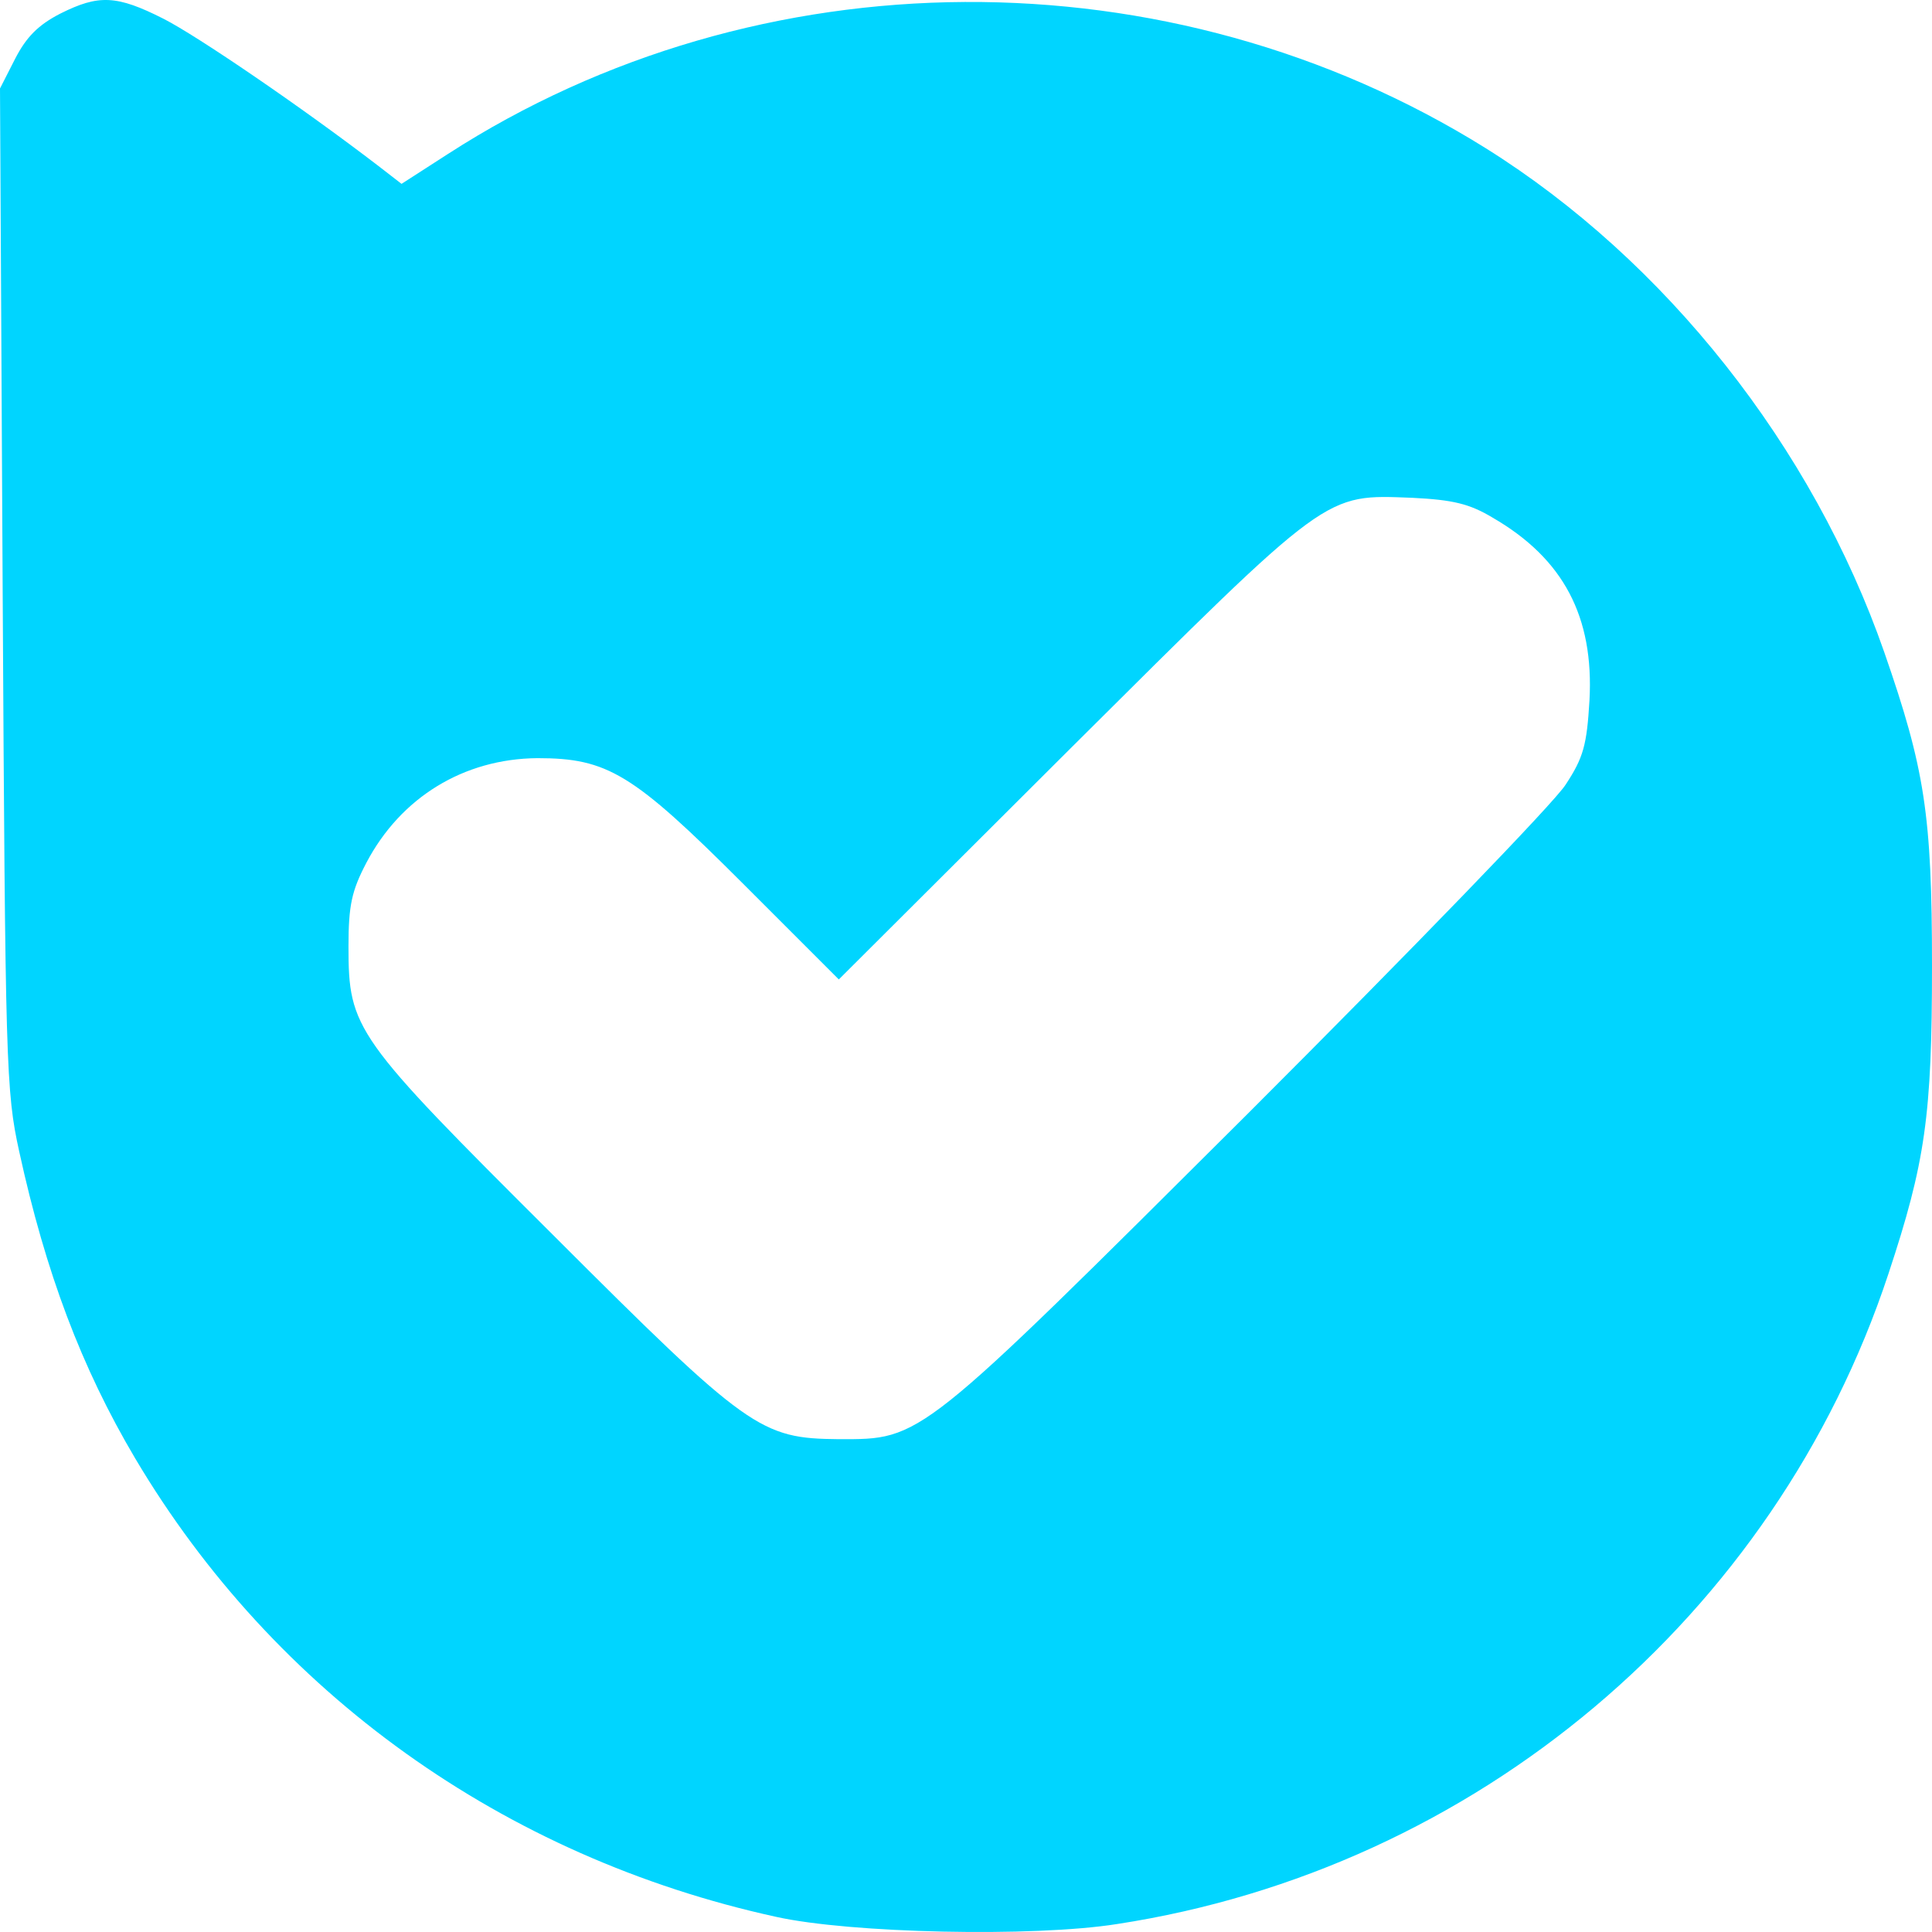 <svg width="24" height="24" viewBox="0 0 24 24" fill="none" xmlns="http://www.w3.org/2000/svg">
<path d="M0.749 0.169C0.477 0.309 0.329 0.457 0.189 0.728L0 1.099L0.033 7.312C0.066 13.245 0.074 13.557 0.239 14.306C0.568 15.812 1.012 16.989 1.679 18.116C3.407 21.029 6.255 23.07 9.638 23.811C10.56 24.017 12.839 24.066 13.877 23.901C18.329 23.218 22.049 20.083 23.457 15.829C23.918 14.438 24 13.854 24 12.002C24 10.118 23.91 9.55 23.407 8.102C22.518 5.55 20.691 3.238 18.453 1.839C14.535 -0.605 9.424 -0.58 5.564 1.913L4.988 2.284L4.7 2.061C3.745 1.329 2.453 0.448 2.033 0.234C1.449 -0.062 1.226 -0.07 0.749 0.169ZM18.543 6.431C19.424 6.941 19.802 7.665 19.745 8.702C19.712 9.254 19.671 9.41 19.449 9.747C19.309 9.97 17.531 11.805 15.506 13.829C11.391 17.927 11.457 17.878 10.42 17.878C9.449 17.869 9.3 17.771 6.864 15.335C4.403 12.883 4.329 12.784 4.329 11.755C4.329 11.245 4.37 11.064 4.551 10.718C4.979 9.904 5.761 9.426 6.675 9.418C7.547 9.418 7.86 9.607 9.226 10.973L10.42 12.167L13.3 9.295C16.535 6.077 16.444 6.143 17.547 6.184C18.049 6.209 18.255 6.258 18.543 6.431Z" fill="#00D5FF"/>
</svg>
